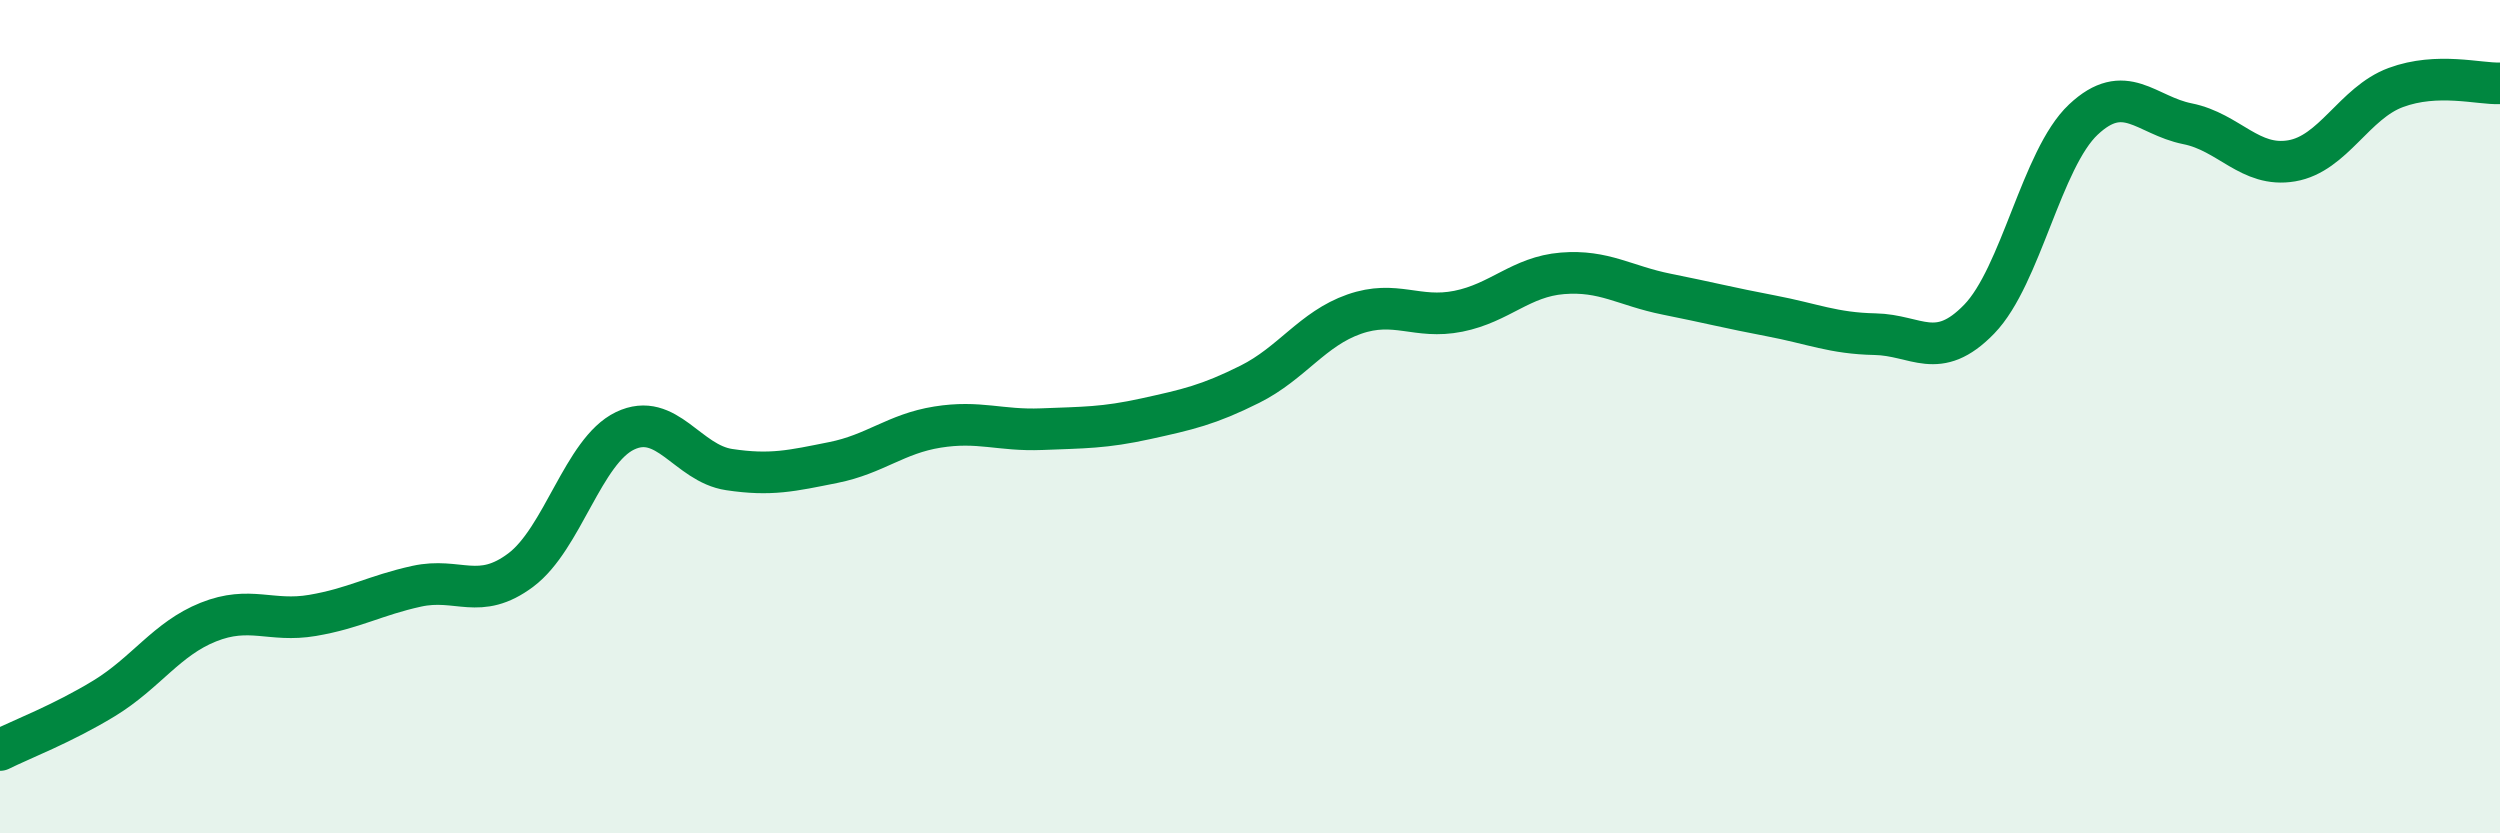 
    <svg width="60" height="20" viewBox="0 0 60 20" xmlns="http://www.w3.org/2000/svg">
      <path
        d="M 0,18 C 0.5,17.75 1.5,17.37 2.5,16.76 C 3.5,16.15 4,15.33 5,14.93 C 6,14.53 6.5,14.94 7.5,14.77 C 8.5,14.6 9,14.29 10,14.07 C 11,13.85 11.5,14.43 12.5,13.68 C 13.5,12.93 14,10.82 15,10.34 C 16,9.86 16.5,11.12 17.5,11.27 C 18.5,11.42 19,11.3 20,11.1 C 21,10.9 21.5,10.41 22.5,10.25 C 23.5,10.09 24,10.34 25,10.3 C 26,10.26 26.5,10.27 27.5,10.05 C 28.5,9.83 29,9.72 30,9.22 C 31,8.72 31.5,7.89 32.5,7.54 C 33.5,7.19 34,7.67 35,7.47 C 36,7.27 36.5,6.64 37.5,6.56 C 38.5,6.48 39,6.86 40,7.06 C 41,7.26 41.5,7.39 42.5,7.58 C 43.5,7.77 44,8 45,8.02 C 46,8.04 46.5,8.69 47.5,7.66 C 48.5,6.63 49,3.81 50,2.87 C 51,1.93 51.5,2.77 52.5,2.97 C 53.5,3.17 54,4.03 55,3.86 C 56,3.69 56.5,2.47 57.5,2.1 C 58.5,1.73 59.5,2.02 60,2L60 20L0 20Z"
        fill="#008740"
        opacity="0.1"
        stroke-linecap="round"
        stroke-linejoin="round"
      />
      <path
        d="M 0,18 C 0.5,17.75 1.5,17.37 2.5,16.76 C 3.5,16.15 4,15.33 5,14.93 C 6,14.53 6.5,14.94 7.5,14.77 C 8.5,14.6 9,14.29 10,14.07 C 11,13.85 11.5,14.43 12.5,13.68 C 13.5,12.93 14,10.82 15,10.34 C 16,9.86 16.5,11.12 17.5,11.27 C 18.5,11.42 19,11.3 20,11.1 C 21,10.9 21.5,10.41 22.5,10.25 C 23.5,10.09 24,10.34 25,10.3 C 26,10.26 26.5,10.27 27.5,10.05 C 28.5,9.83 29,9.72 30,9.22 C 31,8.72 31.5,7.89 32.5,7.54 C 33.5,7.19 34,7.67 35,7.47 C 36,7.27 36.5,6.64 37.5,6.56 C 38.5,6.48 39,6.86 40,7.06 C 41,7.26 41.5,7.39 42.5,7.58 C 43.5,7.77 44,8 45,8.02 C 46,8.04 46.5,8.69 47.5,7.66 C 48.5,6.63 49,3.81 50,2.87 C 51,1.93 51.5,2.77 52.5,2.97 C 53.5,3.17 54,4.03 55,3.86 C 56,3.69 56.5,2.47 57.5,2.1 C 58.5,1.73 59.5,2.02 60,2"
        stroke="#008740"
        stroke-width="1"
        fill="none"
        stroke-linecap="round"
        stroke-linejoin="round"
      />
    </svg>
  